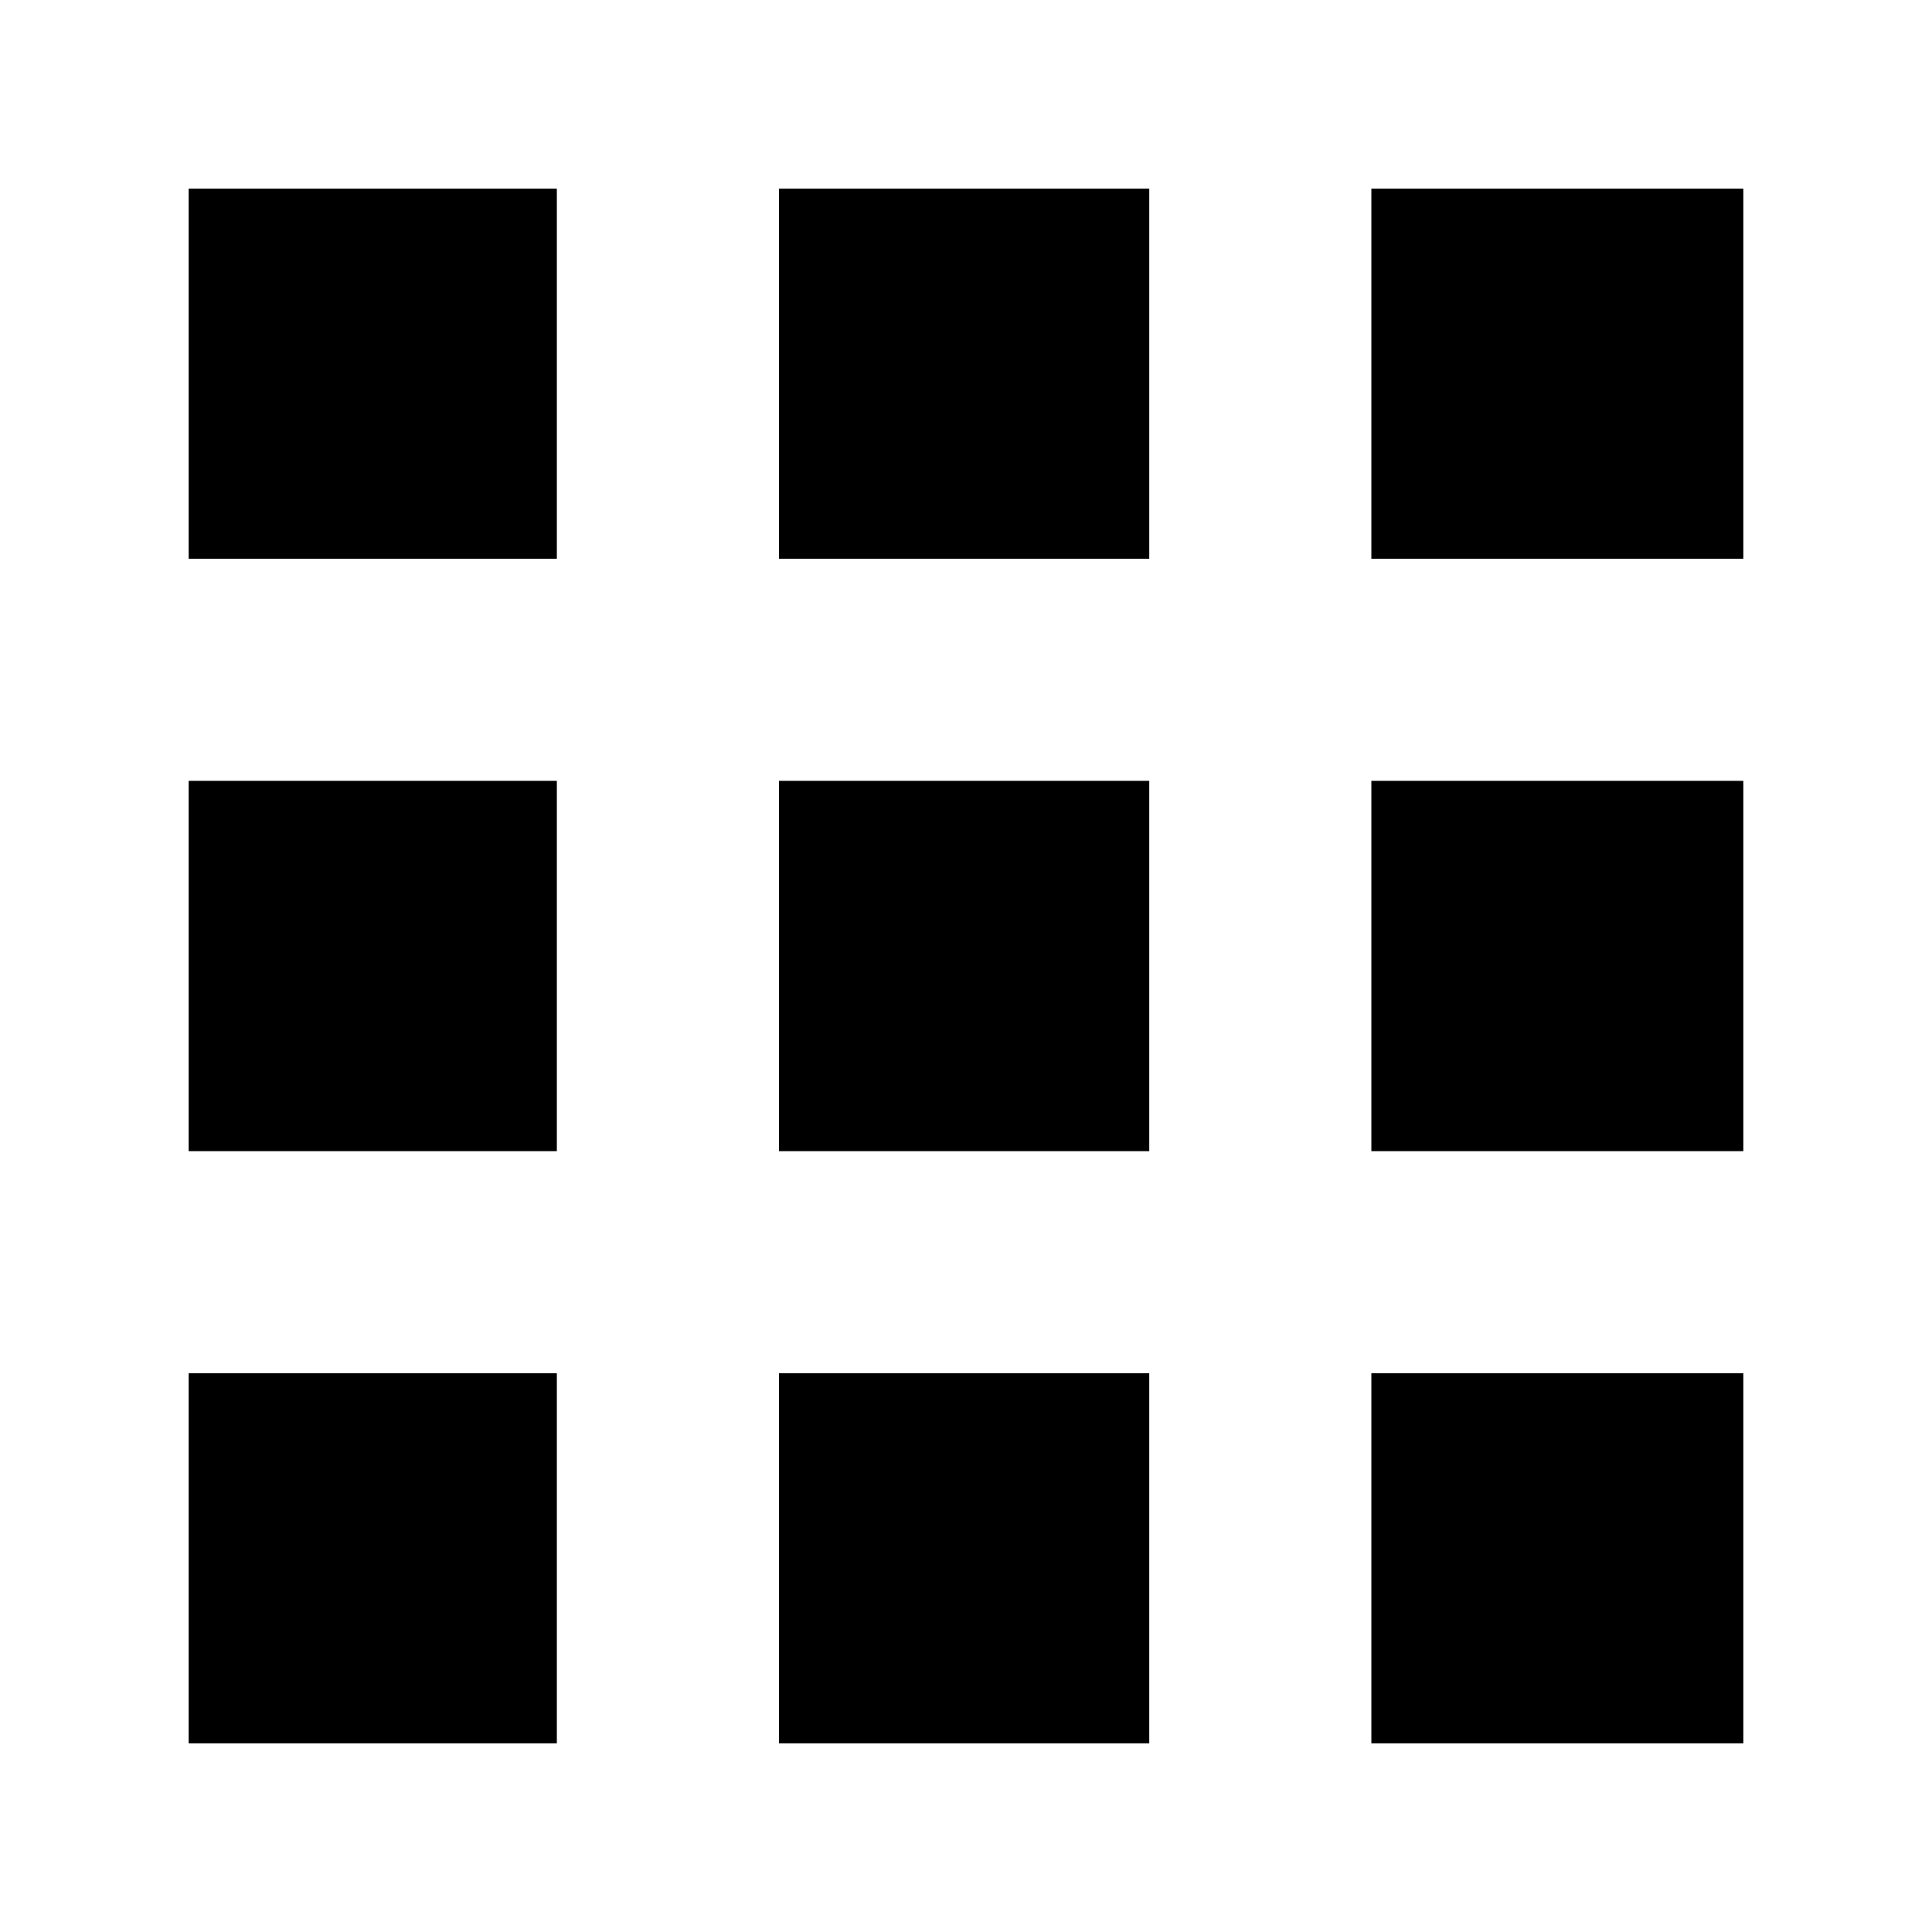 <?xml version="1.0" encoding="utf-8"?>
<!-- Generator: Adobe Illustrator 16.0.0, SVG Export Plug-In . SVG Version: 6.00 Build 0)  -->
<!DOCTYPE svg PUBLIC "-//W3C//DTD SVG 1.1//EN" "http://www.w3.org/Graphics/SVG/1.1/DTD/svg11.dtd">
<svg version="1.1" id="Layer_1" xmlns="http://www.w3.org/2000/svg" xmlns:xlink="http://www.w3.org/1999/xlink" x="0px" y="0px"
	 width="512px" height="512px" viewBox="0 0 512 512" enable-background="new 0 0 512 512" xml:space="preserve">
<path id="grid" d="M304.564,305.068h-98.136v-98.136h98.136V305.068z M206.429,50v98.075h98.136V50H206.429z M50,305.068h97.571
	v-98.136H50V305.068z M363.422,148.075H462V50h-98.578V148.075z M304.564,462v-98.074h-98.136V462H304.564z M147.571,363.926H50V462
	h97.571V363.926z M462,206.933h-98.578v98.135H462V206.933z M363.422,363.926V462H462v-98.074H363.422z M147.571,148.075V50H50
	v98.075H147.571z"/>
</svg>
